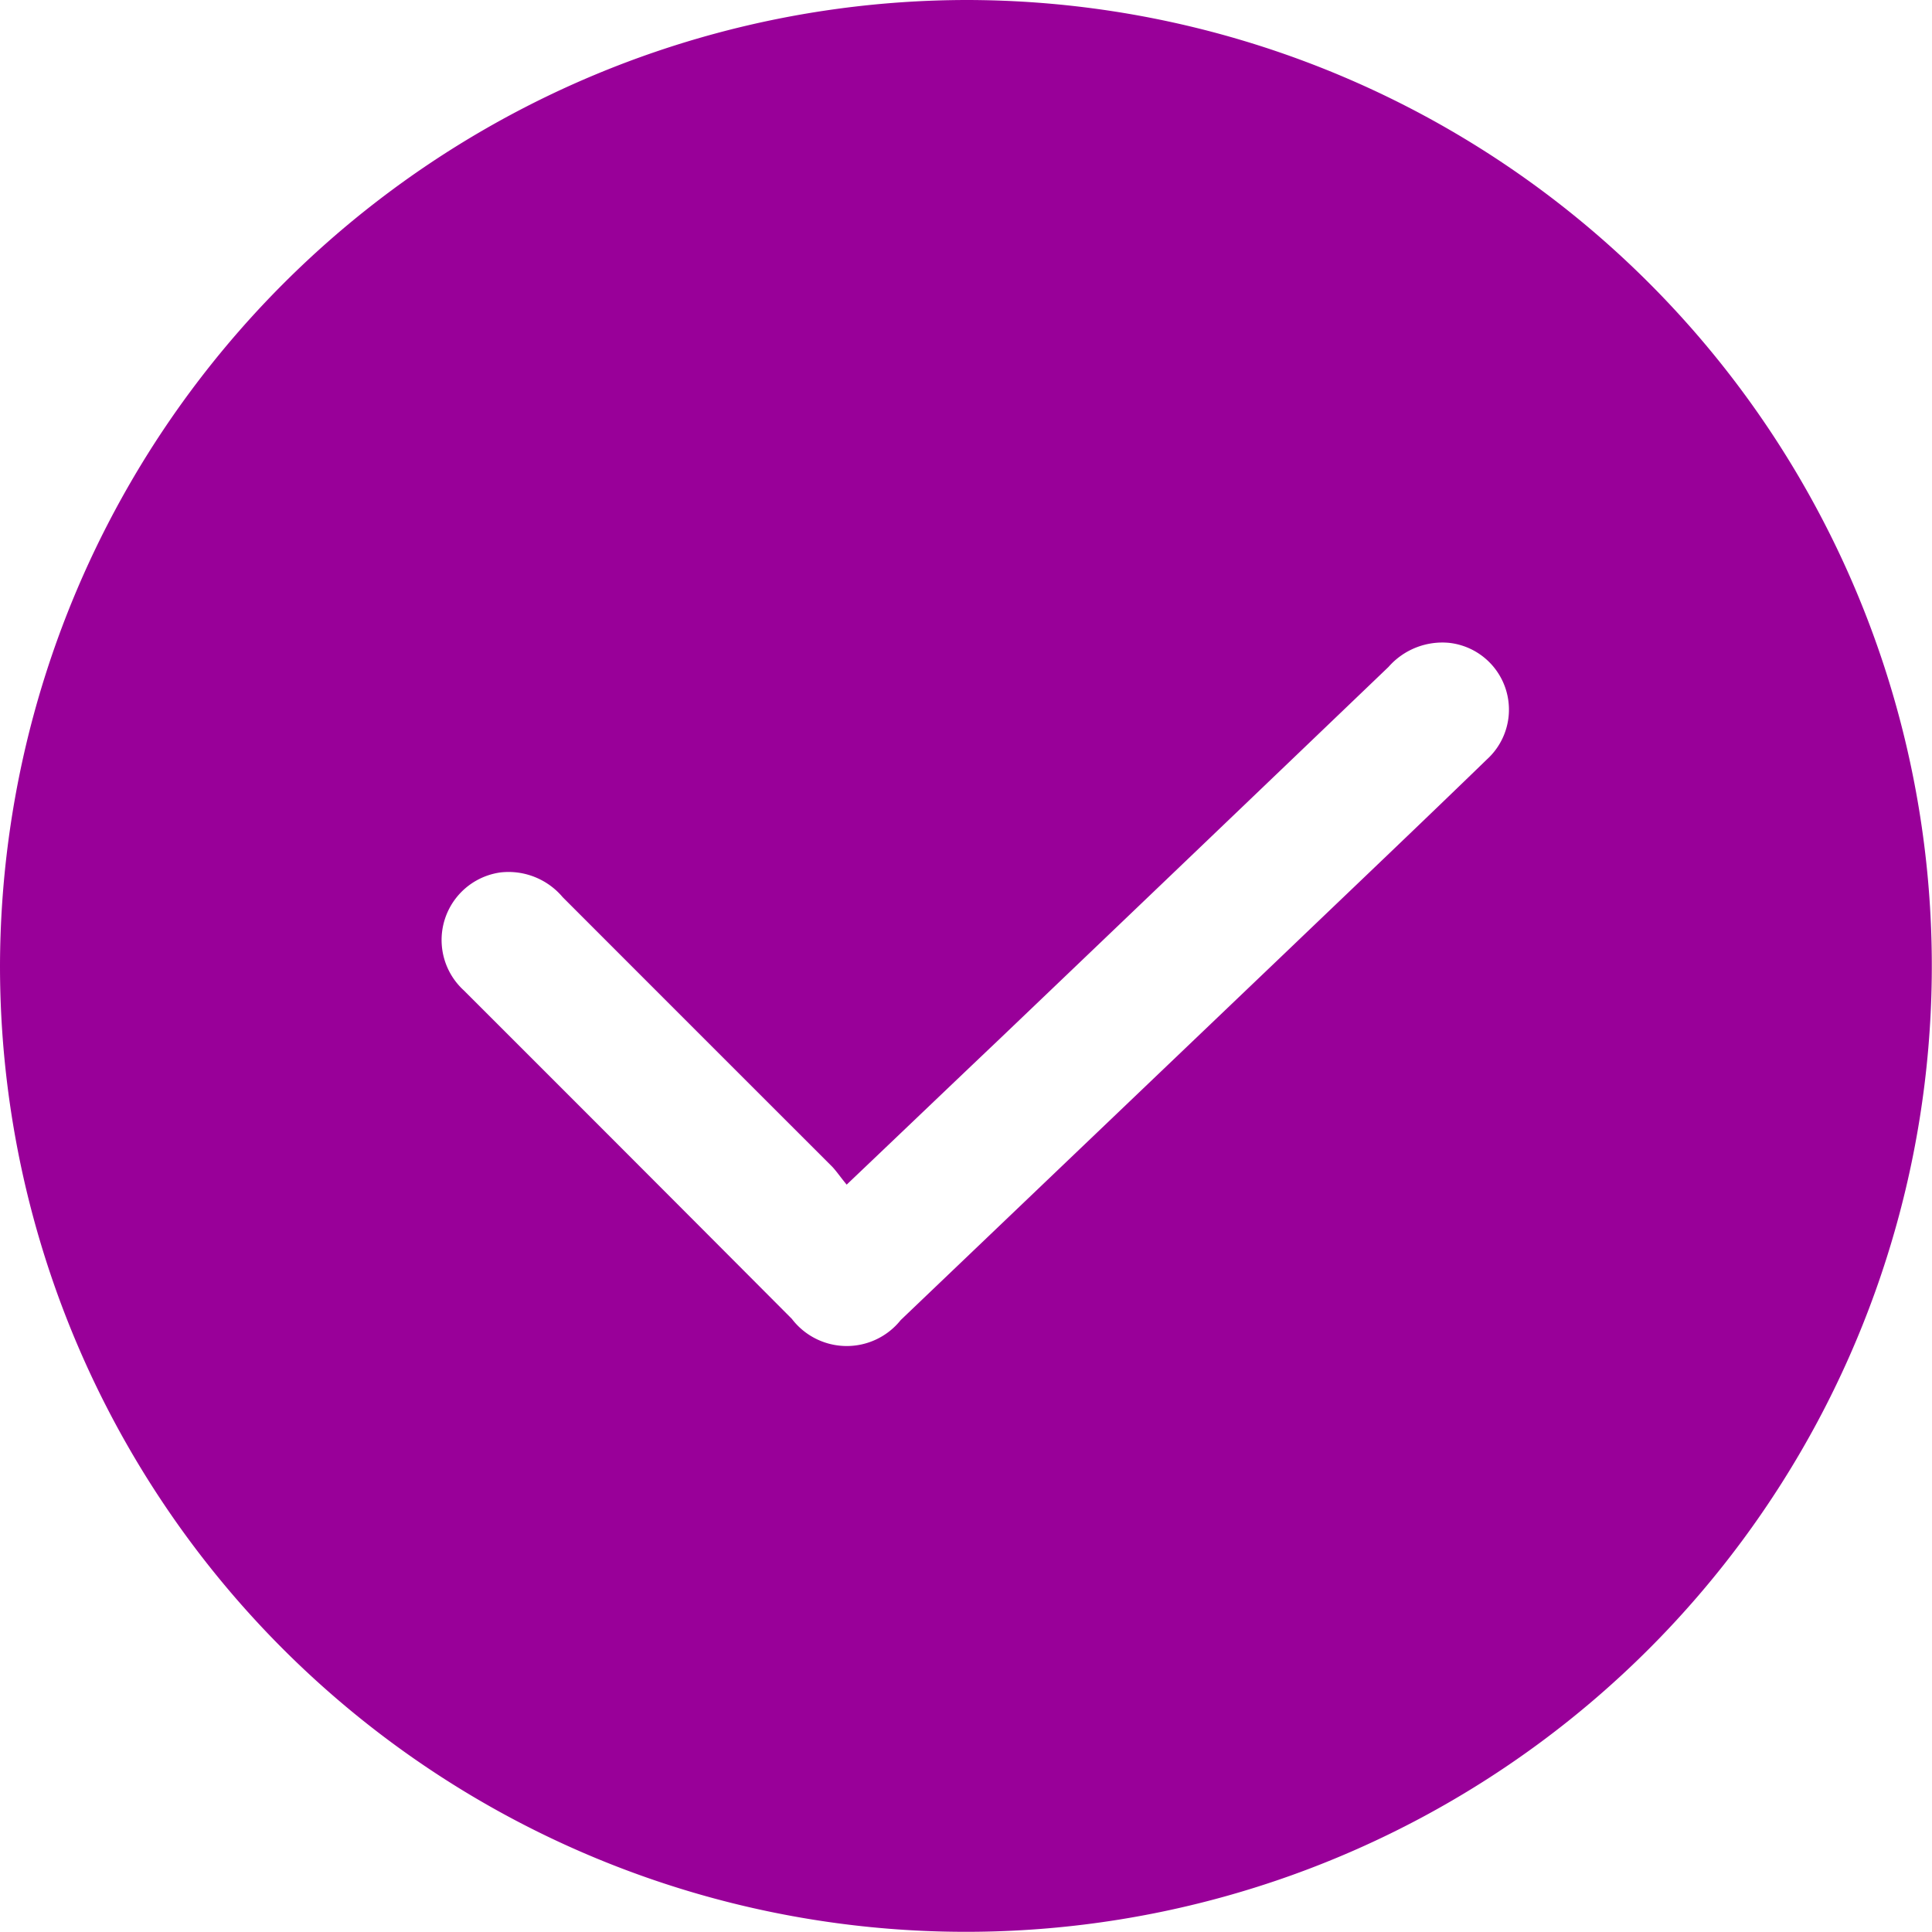<svg xmlns="http://www.w3.org/2000/svg" width="32.085" height="32.082" viewBox="0 0 32.085 32.082">
    <path fill="#990099" d="M456.25 1488.711a16.041 16.041 0 1 1-16.038 16.041 16.075 16.075 0 0 1 16.038-16.041m-1.974 19.677c-.1-.119-.164-.216-.242-.3q-2.239-2.237-4.477-4.477a1.176 1.176 0 0 0-1.037-.411 1.133 1.133 0 0 0-.607 1.957q2.73 2.727 5.449 5.456a1.147 1.147 0 0 0 1.808.021l6.437-6.148c1.1-1.053 2.209-2.107 3.3-3.165a1.116 1.116 0 0 0-.628-1.934 1.189 1.189 0 0 0-1.008.4q-3.225 3.09-6.454 6.174c-.833.791-1.66 1.583-2.546 2.425" transform="translate(-440.212 -1488.711)"/>
</svg>
